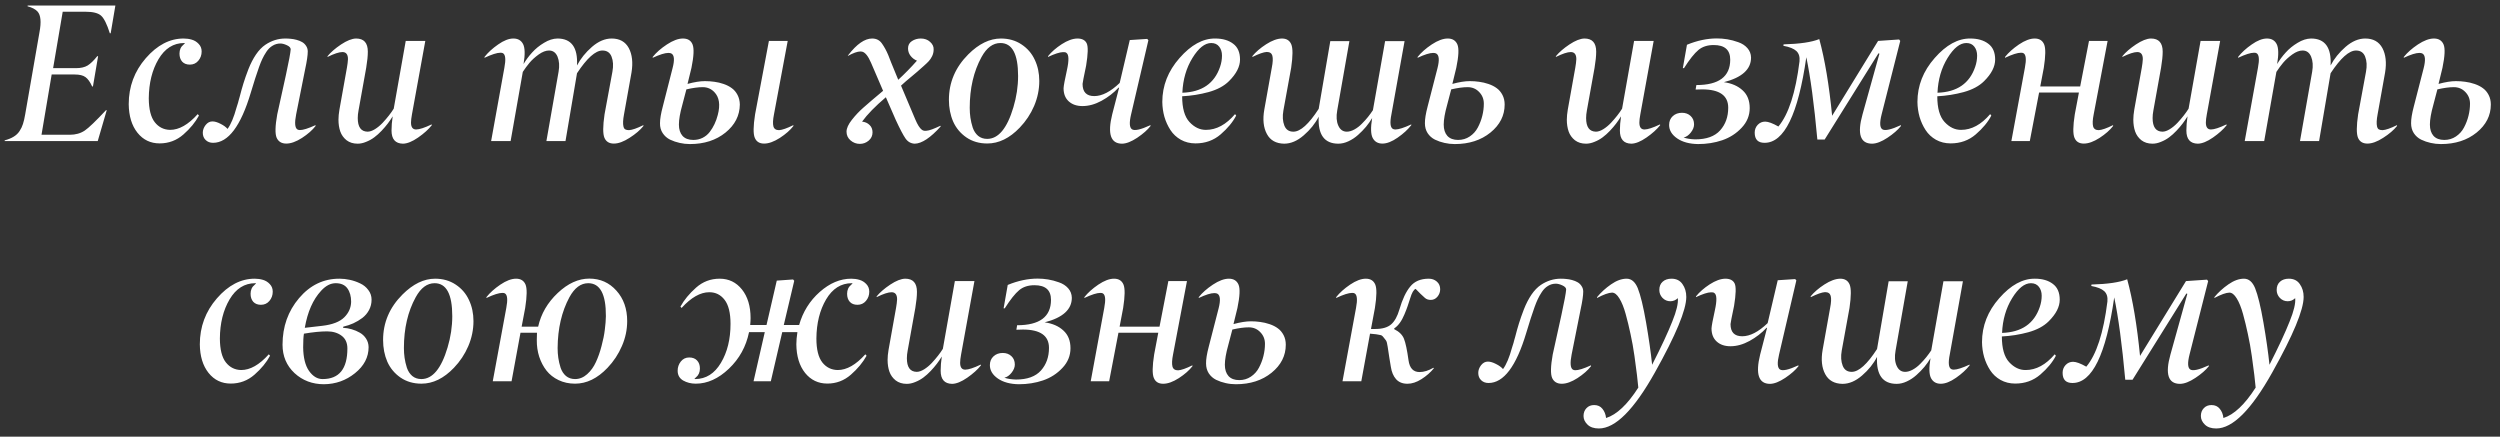 <?xml version="1.0" encoding="UTF-8"?> <svg xmlns="http://www.w3.org/2000/svg" width="229" height="40" viewBox="0 0 229 40" fill="none"><rect x="0" y="0" width="229" height="40" fill="#333333" stroke="none"/> <path d="M7.854 1.076H5.744L4.865 6.244H6.948C7.399 6.244 7.76 6.162 8.029 5.998C8.299 5.828 8.592 5.544 8.908 5.146H8.987L8.513 7.923H8.442C8.255 7.507 8.05 7.22 7.827 7.062C7.61 6.903 7.282 6.824 6.843 6.824H4.733L3.802 12.344H6.395C6.928 12.344 7.385 12.215 7.766 11.957C8.123 11.717 8.771 11.096 9.708 10.094H9.778L8.952 12.924H0.418L0.436 12.854C0.764 12.766 1.036 12.654 1.253 12.52C1.476 12.385 1.654 12.215 1.789 12.01C1.93 11.799 2.035 11.579 2.105 11.351C2.182 11.116 2.249 10.823 2.308 10.472L3.617 2.948C3.793 2.017 3.734 1.387 3.441 1.059C3.248 0.848 2.94 0.687 2.519 0.575L2.536 0.505H10.569L10.139 3.045H10.06C9.796 2.207 9.526 1.668 9.251 1.428C8.981 1.193 8.516 1.076 7.854 1.076ZM16.818 3.528C17.088 3.528 17.34 3.563 17.574 3.634C17.814 3.704 18.023 3.833 18.198 4.021C18.38 4.208 18.471 4.439 18.471 4.715C18.471 5.043 18.368 5.327 18.163 5.567C17.964 5.802 17.706 5.919 17.39 5.919C17.091 5.919 16.856 5.828 16.686 5.646C16.523 5.459 16.44 5.213 16.44 4.908C16.44 4.557 16.566 4.281 16.818 4.082C16.9 4.012 16.941 3.971 16.941 3.959C16.941 3.947 16.918 3.941 16.871 3.941C15.887 3.941 15.102 4.437 14.516 5.427C13.935 6.411 13.64 7.604 13.628 9.004C13.634 10.012 13.818 10.744 14.182 11.201C14.539 11.652 15.005 11.884 15.579 11.896C16.405 11.896 17.249 11.415 18.11 10.454L18.225 10.586C17.896 11.195 17.422 11.773 16.801 12.317C16.18 12.862 15.453 13.135 14.621 13.135C13.789 13.135 13.112 12.81 12.591 12.159C12.069 11.503 11.803 10.63 11.791 9.54C11.791 7.935 12.312 6.531 13.355 5.33C14.398 4.129 15.553 3.528 16.818 3.528ZM19.517 13.082C19.241 13.082 19.016 12.997 18.84 12.827C18.664 12.657 18.576 12.435 18.576 12.159C18.576 11.913 18.661 11.679 18.831 11.456C19.007 11.233 19.215 11.122 19.455 11.122C19.672 11.122 19.921 11.195 20.202 11.342C20.483 11.482 20.697 11.638 20.844 11.808C21.148 11.398 21.424 10.741 21.67 9.839C21.74 9.599 21.787 9.449 21.811 9.391C21.816 9.373 21.825 9.338 21.837 9.285C21.855 9.227 21.872 9.162 21.89 9.092C21.913 9.021 21.934 8.951 21.951 8.881C22.074 8.4 22.191 7.981 22.303 7.624C22.414 7.261 22.566 6.827 22.76 6.323C22.959 5.819 23.188 5.377 23.445 4.996C23.709 4.609 23.996 4.311 24.307 4.1C24.875 3.719 25.484 3.528 26.135 3.528C26.311 3.528 26.477 3.537 26.636 3.555C26.8 3.566 26.979 3.599 27.172 3.651C27.365 3.704 27.532 3.771 27.673 3.854C27.819 3.936 27.939 4.05 28.033 4.196C28.133 4.337 28.186 4.504 28.191 4.697C28.191 5.061 28.112 5.605 27.954 6.332L27.128 10.472C26.976 11.239 27.011 11.699 27.233 11.852C27.298 11.893 27.374 11.913 27.462 11.913C27.749 11.919 28.227 11.77 28.895 11.465L28.912 11.535C28.619 11.916 28.203 12.282 27.664 12.634C27.125 12.979 26.645 13.152 26.223 13.152C25.801 13.152 25.508 12.977 25.344 12.625C25.186 12.262 25.203 11.544 25.396 10.472L26.188 6.877C26.463 5.611 26.609 4.826 26.627 4.521C26.627 4.375 26.513 4.249 26.284 4.144C26.056 4.038 25.856 3.985 25.686 3.985C25.423 3.985 25.183 4.053 24.966 4.188C24.749 4.316 24.561 4.501 24.403 4.741C24.245 4.981 24.119 5.204 24.025 5.409C23.932 5.608 23.835 5.846 23.735 6.121C23.56 6.619 23.439 6.974 23.375 7.185C23.258 7.577 23.123 8.014 22.971 8.494C22.057 11.553 20.905 13.082 19.517 13.082ZM32.621 3.528C33.336 3.528 33.693 3.93 33.693 4.732C33.693 5.119 33.644 5.611 33.544 6.209L32.841 10.12C32.794 10.366 32.77 10.598 32.77 10.815C32.77 11.635 33.069 12.051 33.667 12.062C33.872 12.062 34.098 11.986 34.344 11.834C34.59 11.682 34.824 11.488 35.047 11.254C35.27 11.014 35.463 10.788 35.627 10.577C35.797 10.36 35.943 10.152 36.066 9.953L37.165 3.748H38.958L37.736 10.472C37.678 10.788 37.648 11.04 37.648 11.227C37.648 11.649 37.804 11.86 38.114 11.86C38.413 11.86 38.888 11.705 39.538 11.395L39.556 11.465C39.257 11.846 38.838 12.224 38.299 12.599C37.766 12.968 37.303 13.155 36.91 13.161C36.213 13.149 35.864 12.748 35.864 11.957C35.864 11.553 35.899 11.119 35.97 10.656C35.835 10.879 35.685 11.099 35.522 11.315C35.357 11.532 35.167 11.755 34.95 11.983C34.733 12.212 34.511 12.411 34.282 12.581C34.054 12.751 33.805 12.889 33.535 12.994C33.272 13.105 33.014 13.161 32.762 13.161C32.357 13.161 32.018 13.056 31.742 12.845C31.473 12.628 31.282 12.361 31.171 12.045C31.06 11.723 31.004 11.362 31.004 10.964C31.004 10.694 31.033 10.387 31.092 10.041L31.777 6.209C31.83 5.916 31.862 5.652 31.874 5.418C31.874 4.984 31.704 4.768 31.364 4.768C31.065 4.768 30.611 4.917 30.002 5.216V5.146C30.295 4.788 30.708 4.431 31.241 4.073C31.78 3.716 32.24 3.534 32.621 3.528ZM45.629 4.073C46.145 3.71 46.61 3.528 47.026 3.528C47.442 3.528 47.738 3.698 47.914 4.038C48.09 4.384 48.105 4.993 47.958 5.866C48.175 5.497 48.435 5.146 48.74 4.812C49.045 4.472 49.408 4.176 49.83 3.924C50.252 3.666 50.662 3.534 51.06 3.528C52.344 3.528 52.941 4.352 52.853 5.998C53.182 5.371 53.639 4.803 54.225 4.293C54.816 3.783 55.417 3.528 56.026 3.528C56.759 3.528 57.283 3.821 57.6 4.407C57.91 4.993 57.992 5.737 57.846 6.64L57.16 10.472C57.066 10.964 57.049 11.333 57.107 11.579C57.137 11.714 57.192 11.805 57.274 11.852C57.356 11.898 57.471 11.922 57.617 11.922C57.91 11.904 58.347 11.752 58.927 11.465L58.944 11.535C58.645 11.91 58.221 12.273 57.67 12.625C57.125 12.977 56.645 13.152 56.228 13.152C55.807 13.152 55.52 12.977 55.367 12.625C55.215 12.268 55.218 11.55 55.376 10.472L56.097 6.569C56.196 6.03 56.17 5.57 56.018 5.189C55.871 4.814 55.593 4.627 55.183 4.627C54.544 4.627 53.768 5.321 52.853 6.71L51.799 12.924H50.05L51.166 6.569C51.26 6.036 51.227 5.576 51.069 5.189C50.911 4.814 50.65 4.627 50.287 4.627C50 4.627 49.687 4.747 49.347 4.987C49.013 5.228 48.731 5.482 48.503 5.752C48.28 6.021 48.075 6.3 47.888 6.587L46.772 12.924H44.987L46.2 6.209C46.347 5.447 46.303 5.002 46.068 4.873C46.022 4.844 45.945 4.829 45.84 4.829C45.529 4.829 45.043 4.984 44.381 5.295V5.216C44.697 4.812 45.113 4.431 45.629 4.073ZM72.664 11.465L72.682 11.535C72.389 11.916 71.973 12.282 71.434 12.634C70.894 12.979 70.414 13.152 69.992 13.152C69.57 13.152 69.286 12.977 69.14 12.625C68.987 12.273 68.996 11.556 69.166 10.472L70.432 3.748H72.154L70.897 10.472C70.798 10.964 70.78 11.333 70.845 11.579C70.909 11.808 71.082 11.922 71.363 11.922C71.65 11.904 72.084 11.752 72.664 11.465ZM62.557 3.528C62.996 3.528 63.289 3.707 63.435 4.064C63.588 4.434 63.556 5.148 63.339 6.209L62.978 7.686C63.605 7.516 64.136 7.431 64.569 7.431C64.868 7.431 65.158 7.451 65.439 7.492C65.721 7.527 66.005 7.595 66.292 7.694C66.579 7.794 66.828 7.923 67.039 8.081C67.25 8.233 67.423 8.438 67.558 8.696C67.692 8.954 67.763 9.247 67.769 9.575C67.757 10.589 67.32 11.444 66.459 12.142C65.592 12.845 64.505 13.196 63.198 13.196C62.876 13.196 62.562 13.161 62.258 13.091C61.959 13.026 61.666 12.927 61.379 12.792C61.098 12.651 60.872 12.452 60.702 12.194C60.532 11.937 60.45 11.635 60.456 11.289C60.456 10.902 60.541 10.393 60.711 9.76L61.607 6.244C61.801 5.506 61.769 5.061 61.511 4.908C61.446 4.867 61.35 4.847 61.221 4.847C60.91 4.847 60.433 4.996 59.788 5.295V5.216C60.11 4.812 60.544 4.431 61.089 4.073C61.64 3.71 62.129 3.528 62.557 3.528ZM62.873 8.187L62.495 9.628C62.29 10.36 62.188 10.955 62.188 11.412C62.188 11.852 62.299 12.197 62.522 12.449C62.75 12.695 63.078 12.818 63.506 12.818C63.816 12.818 64.101 12.754 64.358 12.625C64.616 12.496 64.833 12.317 65.009 12.089C65.185 11.86 65.331 11.62 65.448 11.368C65.571 11.11 65.671 10.832 65.747 10.533C65.993 9.602 65.888 8.901 65.431 8.433C65.144 8.134 64.789 7.984 64.367 7.984C63.957 7.984 63.459 8.052 62.873 8.187ZM79.924 12.124C79.924 12.429 79.807 12.681 79.572 12.88C79.338 13.079 79.068 13.179 78.764 13.179C78.441 13.179 78.157 13.073 77.911 12.862C77.665 12.651 77.542 12.385 77.542 12.062C77.542 11.752 77.706 11.389 78.034 10.973C78.362 10.557 78.711 10.188 79.08 9.865C79.467 9.52 80.07 9.004 80.891 8.318L79.792 5.761C79.528 5.146 79.256 4.803 78.975 4.732C78.904 4.721 78.852 4.715 78.816 4.715C78.541 4.715 78.154 4.853 77.656 5.128L77.691 5.058C78.477 4.038 79.209 3.528 79.889 3.528C80.275 3.528 80.574 3.681 80.785 3.985C81.002 4.29 81.195 4.645 81.365 5.049C81.535 5.465 81.623 5.69 81.629 5.726L82.279 7.308C82.865 6.769 83.436 6.186 83.993 5.559C83.753 5.459 83.557 5.31 83.404 5.11C83.252 4.911 83.176 4.686 83.176 4.434C83.176 4.141 83.293 3.918 83.527 3.766C83.768 3.607 84.04 3.528 84.345 3.528C84.69 3.528 84.975 3.631 85.197 3.836C85.426 4.041 85.534 4.272 85.522 4.53C85.522 4.747 85.476 4.952 85.382 5.146C85.288 5.333 85.189 5.482 85.083 5.594C84.983 5.705 84.831 5.852 84.626 6.033C84.198 6.42 83.826 6.742 83.51 7C83.135 7.305 82.81 7.586 82.534 7.844L83.844 10.946C84.049 11.427 84.245 11.737 84.433 11.878C84.532 11.96 84.661 11.995 84.819 11.983C84.989 11.972 85.18 11.925 85.391 11.843C85.607 11.761 85.859 11.652 86.147 11.518L86.164 11.588C85.227 12.625 84.436 13.149 83.791 13.161C83.439 13.149 83.155 12.988 82.939 12.678C82.722 12.361 82.423 11.79 82.042 10.964L81.145 8.907C80.167 9.739 79.44 10.483 78.966 11.14C79.247 11.169 79.476 11.271 79.651 11.447C79.833 11.617 79.924 11.843 79.924 12.124ZM90.427 12.722C91.452 12.722 92.252 11.758 92.826 9.83C93.113 8.875 93.257 7.917 93.257 6.956C93.257 4.946 92.718 3.941 91.64 3.941C90.954 3.941 90.377 4.369 89.908 5.225C89.188 6.537 88.827 8.09 88.827 9.883C88.827 10.193 88.848 10.492 88.889 10.779C88.93 11.066 89 11.368 89.1 11.685C89.205 11.995 89.369 12.247 89.592 12.44C89.82 12.628 90.099 12.722 90.427 12.722ZM93.406 11.693C92.481 12.66 91.49 13.144 90.436 13.144C89.697 13.144 89.056 12.956 88.511 12.581C87.972 12.206 87.57 11.723 87.307 11.131C87.049 10.533 86.92 9.871 86.92 9.145C86.92 7.551 87.512 6.162 88.695 4.979C89.662 4.012 90.658 3.528 91.684 3.528C92.398 3.528 93.025 3.707 93.564 4.064C94.109 4.422 94.517 4.894 94.786 5.479C95.061 6.06 95.199 6.704 95.199 7.413C95.199 8.198 95.041 8.963 94.725 9.707C94.408 10.445 93.969 11.107 93.406 11.693ZM99.154 9.716C98.633 9.716 98.214 9.572 97.897 9.285C97.581 8.998 97.423 8.597 97.423 8.081C97.435 7.847 97.537 7.293 97.731 6.42C97.93 5.518 97.912 4.99 97.678 4.838C97.613 4.785 97.508 4.765 97.361 4.776C97.068 4.782 96.614 4.929 95.999 5.216V5.146C96.315 4.753 96.734 4.387 97.256 4.047C97.783 3.707 98.261 3.534 98.689 3.528C99.116 3.528 99.4 3.675 99.541 3.968C99.682 4.261 99.664 4.943 99.488 6.016C99.272 7.047 99.163 7.604 99.163 7.686C99.163 8.43 99.52 8.802 100.235 8.802C100.95 8.802 101.727 8.4 102.564 7.598L103.487 3.669L105.087 3.563L105.192 3.687L103.61 10.472C103.429 11.227 103.455 11.685 103.689 11.843C103.93 12.001 104.492 11.875 105.377 11.465L105.395 11.535C105.119 11.893 104.712 12.253 104.173 12.616C103.634 12.974 103.171 13.155 102.784 13.161C101.735 13.161 101.434 12.265 101.879 10.472L102.512 8.028H102.459C102.02 8.503 101.501 8.904 100.903 9.232C100.312 9.555 99.728 9.716 99.154 9.716ZM110.949 3.941C110.363 3.941 109.789 4.398 109.227 5.312C108.664 6.227 108.356 7.287 108.304 8.494C110.091 8.436 111.242 7.645 111.758 6.121C111.875 5.781 111.934 5.438 111.934 5.093C111.934 4.765 111.849 4.492 111.679 4.275C111.509 4.053 111.266 3.941 110.949 3.941ZM111.31 3.528C111.989 3.528 112.537 3.687 112.953 4.003C113.375 4.313 113.586 4.797 113.586 5.453C113.586 6.104 113.249 6.763 112.575 7.431C112.13 7.876 111.509 8.21 110.712 8.433C109.915 8.649 109.106 8.778 108.286 8.819C108.286 9.909 108.509 10.694 108.954 11.175C109.405 11.661 109.909 11.901 110.466 11.896C111.421 11.896 112.309 11.415 113.129 10.454L113.234 10.586C112.93 11.178 112.455 11.752 111.811 12.309C111.172 12.859 110.404 13.135 109.508 13.135C109.01 13.135 108.562 13.023 108.163 12.801C107.771 12.578 107.454 12.282 107.214 11.913C106.974 11.544 106.789 11.14 106.66 10.7C106.537 10.261 106.473 9.807 106.467 9.338C106.467 7.85 106.994 6.508 108.049 5.312C109.104 4.111 110.19 3.517 111.31 3.528ZM122.595 13.161C121.312 13.161 120.711 12.338 120.793 10.691C120.471 11.318 120.014 11.887 119.422 12.396C118.836 12.906 118.238 13.161 117.629 13.161C116.885 13.149 116.357 12.854 116.047 12.273C115.73 11.688 115.651 10.943 115.81 10.041L116.495 6.209C116.595 5.717 116.612 5.348 116.548 5.102C116.483 4.873 116.311 4.759 116.029 4.759C115.742 4.776 115.309 4.929 114.729 5.216L114.711 5.146C115.021 4.765 115.443 4.401 115.977 4.056C116.516 3.71 116.999 3.534 117.427 3.528C117.843 3.528 118.127 3.704 118.279 4.056C118.432 4.413 118.429 5.131 118.271 6.209L117.559 10.12C117.465 10.653 117.494 11.113 117.646 11.5C117.793 11.875 118.068 12.062 118.473 12.062C119.117 12.062 119.891 11.365 120.793 9.971L121.856 3.766H123.605L122.489 10.12C122.39 10.671 122.422 11.131 122.586 11.5C122.75 11.875 123.011 12.062 123.368 12.062C123.585 12.062 123.816 11.995 124.062 11.86C124.309 11.726 124.537 11.55 124.748 11.333C124.965 11.116 125.152 10.908 125.311 10.709C125.475 10.504 125.624 10.299 125.759 10.094L126.875 3.766H128.659L127.455 10.472C127.303 11.227 127.347 11.673 127.587 11.808C127.651 11.843 127.73 11.86 127.824 11.86C128.117 11.86 128.601 11.705 129.274 11.395V11.465C128.964 11.863 128.548 12.244 128.026 12.607C127.505 12.971 127.039 13.152 126.629 13.152C126.219 13.152 125.923 12.982 125.741 12.643C125.56 12.303 125.542 11.693 125.688 10.815C125.53 11.084 125.343 11.351 125.126 11.614C124.909 11.872 124.666 12.121 124.396 12.361C124.127 12.602 123.834 12.795 123.518 12.941C123.201 13.088 122.894 13.161 122.595 13.161ZM131.146 4.073C131.697 3.71 132.187 3.528 132.614 3.528C133.042 3.528 133.335 3.707 133.493 4.064C133.651 4.422 133.619 5.137 133.396 6.209L133.036 7.686C133.663 7.516 134.193 7.431 134.627 7.431C134.926 7.431 135.213 7.451 135.488 7.492C135.77 7.527 136.057 7.595 136.35 7.694C136.643 7.794 136.895 7.923 137.105 8.081C137.316 8.233 137.489 8.438 137.624 8.696C137.759 8.954 137.826 9.247 137.826 9.575C137.826 10.583 137.393 11.438 136.525 12.142C135.658 12.845 134.568 13.196 133.256 13.196C132.934 13.196 132.62 13.161 132.315 13.091C132.017 13.026 131.727 12.927 131.445 12.792C131.164 12.651 130.938 12.452 130.769 12.194C130.604 11.937 130.522 11.635 130.522 11.289C130.517 10.914 130.599 10.404 130.769 9.76L131.674 6.244C131.861 5.506 131.826 5.061 131.568 4.908C131.504 4.867 131.407 4.847 131.278 4.847C130.962 4.847 130.487 4.996 129.854 5.295V5.216C130.171 4.817 130.602 4.437 131.146 4.073ZM132.931 8.187L132.553 9.628C132.348 10.36 132.245 10.955 132.245 11.412C132.245 11.852 132.356 12.197 132.579 12.449C132.808 12.695 133.136 12.818 133.563 12.818C133.956 12.818 134.311 12.713 134.627 12.502C134.943 12.291 135.189 12.019 135.365 11.685C135.547 11.345 135.685 10.987 135.778 10.612C135.872 10.237 135.919 9.865 135.919 9.496C135.919 9.074 135.775 8.717 135.488 8.424C135.207 8.131 134.855 7.984 134.434 7.984C134.018 7.984 133.517 8.052 132.931 8.187ZM145.139 3.528C145.854 3.528 146.211 3.93 146.211 4.732C146.211 5.119 146.161 5.611 146.062 6.209L145.358 10.12C145.312 10.366 145.288 10.598 145.288 10.815C145.288 11.635 145.587 12.051 146.185 12.062C146.39 12.062 146.615 11.986 146.861 11.834C147.107 11.682 147.342 11.488 147.564 11.254C147.787 11.014 147.98 10.788 148.145 10.577C148.314 10.36 148.461 10.152 148.584 9.953L149.683 3.748H151.476L150.254 10.472C150.195 10.788 150.166 11.04 150.166 11.227C150.166 11.649 150.321 11.86 150.632 11.86C150.931 11.86 151.405 11.705 152.056 11.395L152.073 11.465C151.774 11.846 151.355 12.224 150.816 12.599C150.283 12.968 149.82 13.155 149.428 13.161C148.73 13.149 148.382 12.748 148.382 11.957C148.382 11.553 148.417 11.119 148.487 10.656C148.353 10.879 148.203 11.099 148.039 11.315C147.875 11.532 147.685 11.755 147.468 11.983C147.251 12.212 147.028 12.411 146.8 12.581C146.571 12.751 146.322 12.889 146.053 12.994C145.789 13.105 145.531 13.161 145.279 13.161C144.875 13.161 144.535 13.056 144.26 12.845C143.99 12.628 143.8 12.361 143.688 12.045C143.577 11.723 143.521 11.362 143.521 10.964C143.521 10.694 143.551 10.387 143.609 10.041L144.295 6.209C144.348 5.916 144.38 5.652 144.392 5.418C144.392 4.984 144.222 4.768 143.882 4.768C143.583 4.768 143.129 4.917 142.52 5.216V5.146C142.812 4.788 143.226 4.431 143.759 4.073C144.298 3.716 144.758 3.534 145.139 3.528ZM155.545 13.196C154.754 13.185 154.115 13.012 153.629 12.678C153.137 12.338 152.891 11.928 152.891 11.447C152.891 11.113 153.002 10.844 153.225 10.639C153.447 10.434 153.729 10.331 154.068 10.331C154.391 10.331 154.654 10.428 154.859 10.621C155.07 10.815 155.176 11.072 155.176 11.395C155.176 11.641 155.076 11.89 154.877 12.142C154.678 12.394 154.458 12.546 154.218 12.599C154.511 12.698 154.865 12.754 155.281 12.766C156.312 12.766 157.074 12.49 157.566 11.94C158.059 11.389 158.305 10.697 158.305 9.865C158.305 8.752 157.514 8.192 155.932 8.187C155.721 8.187 155.516 8.192 155.316 8.204L155.387 7.791C157.449 7.791 158.483 7.018 158.489 5.471C158.489 4.568 157.979 4.12 156.96 4.126C156.403 4.126 155.943 4.275 155.58 4.574C155.205 4.885 154.763 5.441 154.253 6.244H154.147L154.525 4.1C155.463 3.713 156.377 3.52 157.268 3.52C157.584 3.52 157.903 3.546 158.226 3.599C158.548 3.651 158.879 3.739 159.219 3.862C159.564 3.979 159.846 4.161 160.062 4.407C160.279 4.653 160.391 4.943 160.396 5.277C160.396 6.35 159.567 7.1 157.909 7.527C158.624 7.627 159.195 7.876 159.623 8.274C160.057 8.667 160.273 9.209 160.273 9.9C160.273 10.58 160.027 11.181 159.535 11.702C159.049 12.224 158.457 12.604 157.76 12.845C157.074 13.079 156.336 13.196 155.545 13.196ZM160.73 12.15C160.73 11.875 160.821 11.638 161.003 11.438C161.19 11.239 161.419 11.14 161.688 11.14C161.97 11.14 162.374 11.289 162.901 11.588C163.833 10.48 164.478 8.491 164.835 5.62C164.876 5.204 164.779 4.888 164.545 4.671C164.311 4.454 163.915 4.296 163.358 4.196L163.376 4.064C164.864 4.023 165.954 3.862 166.646 3.581C167.155 5.45 167.548 7.791 167.823 10.604L172.033 3.748L173.958 3.616L174.063 3.748L172.358 10.472C172.165 11.227 172.186 11.685 172.42 11.843C172.66 12.001 173.226 11.875 174.116 11.465L174.134 11.535C173.847 11.898 173.434 12.259 172.895 12.616C172.355 12.974 171.887 13.155 171.488 13.161C170.398 13.161 170.105 12.265 170.609 10.472L172.156 4.917L172.068 4.882L167.138 12.783H166.47C166.177 9.566 165.84 7.053 165.459 5.242C165.084 7.861 164.577 9.824 163.938 11.131C163.3 12.438 162.529 13.088 161.627 13.082C161.029 13.082 160.73 12.771 160.73 12.15ZM180.119 3.941C179.533 3.941 178.959 4.398 178.396 5.312C177.834 6.227 177.526 7.287 177.474 8.494C179.261 8.436 180.412 7.645 180.928 6.121C181.045 5.781 181.104 5.438 181.104 5.093C181.104 4.765 181.019 4.492 180.849 4.275C180.679 4.053 180.436 3.941 180.119 3.941ZM180.479 3.528C181.159 3.528 181.707 3.687 182.123 4.003C182.545 4.313 182.756 4.797 182.756 5.453C182.756 6.104 182.419 6.763 181.745 7.431C181.3 7.876 180.679 8.21 179.882 8.433C179.085 8.649 178.276 8.778 177.456 8.819C177.456 9.909 177.679 10.694 178.124 11.175C178.575 11.661 179.079 11.901 179.636 11.896C180.591 11.896 181.479 11.415 182.299 10.454L182.404 10.586C182.1 11.178 181.625 11.752 180.98 12.309C180.342 12.859 179.574 13.135 178.678 13.135C178.18 13.135 177.731 13.023 177.333 12.801C176.94 12.578 176.624 12.282 176.384 11.913C176.144 11.544 175.959 11.14 175.83 10.7C175.707 10.261 175.643 9.807 175.637 9.338C175.637 7.85 176.164 6.508 177.219 5.312C178.273 4.111 179.36 3.517 180.479 3.528ZM184.936 4.073C185.475 3.71 185.955 3.528 186.377 3.528C186.799 3.528 187.086 3.704 187.238 4.056C187.391 4.407 187.382 5.125 187.212 6.209L186.887 7.923H190.543L191.352 3.748H193.057L191.782 10.472C191.683 10.964 191.665 11.333 191.729 11.579C191.794 11.808 191.967 11.922 192.248 11.922C192.535 11.904 192.969 11.752 193.549 11.465L193.566 11.535C193.273 11.916 192.857 12.282 192.318 12.634C191.779 12.979 191.299 13.152 190.877 13.152C190.455 13.152 190.171 12.977 190.024 12.625C189.872 12.273 189.881 11.556 190.051 10.472L190.429 8.477H186.781L185.929 12.924H184.241L185.48 6.209C185.627 5.447 185.583 5.002 185.349 4.873C185.308 4.844 185.231 4.829 185.12 4.829C184.81 4.829 184.323 4.984 183.661 5.295V5.216C183.978 4.817 184.402 4.437 184.936 4.073ZM197.029 3.528C197.744 3.528 198.102 3.93 198.102 4.732C198.102 5.119 198.052 5.611 197.952 6.209L197.249 10.12C197.202 10.366 197.179 10.598 197.179 10.815C197.179 11.635 197.478 12.051 198.075 12.062C198.28 12.062 198.506 11.986 198.752 11.834C198.998 11.682 199.232 11.488 199.455 11.254C199.678 11.014 199.871 10.788 200.035 10.577C200.205 10.36 200.352 10.152 200.475 9.953L201.573 3.748H203.366L202.145 10.472C202.086 10.788 202.057 11.04 202.057 11.227C202.057 11.649 202.212 11.86 202.522 11.86C202.821 11.86 203.296 11.705 203.946 11.395L203.964 11.465C203.665 11.846 203.246 12.224 202.707 12.599C202.174 12.968 201.711 13.155 201.318 13.161C200.621 13.149 200.272 12.748 200.272 11.957C200.272 11.553 200.308 11.119 200.378 10.656C200.243 10.879 200.094 11.099 199.93 11.315C199.766 11.532 199.575 11.755 199.358 11.983C199.142 12.212 198.919 12.411 198.69 12.581C198.462 12.751 198.213 12.889 197.943 12.994C197.68 13.105 197.422 13.161 197.17 13.161C196.766 13.161 196.426 13.056 196.15 12.845C195.881 12.628 195.69 12.361 195.579 12.045C195.468 11.723 195.412 11.362 195.412 10.964C195.412 10.694 195.441 10.387 195.5 10.041L196.186 6.209C196.238 5.916 196.271 5.652 196.282 5.418C196.282 4.984 196.112 4.768 195.772 4.768C195.474 4.768 195.02 4.917 194.41 5.216V5.146C194.703 4.788 195.116 4.431 195.649 4.073C196.188 3.716 196.648 3.534 197.029 3.528ZM206.258 4.073C206.773 3.71 207.239 3.528 207.655 3.528C208.071 3.528 208.367 3.698 208.543 4.038C208.719 4.384 208.733 4.993 208.587 5.866C208.804 5.497 209.064 5.146 209.369 4.812C209.674 4.472 210.037 4.176 210.459 3.924C210.881 3.666 211.291 3.534 211.689 3.528C212.973 3.528 213.57 4.352 213.482 5.998C213.811 5.371 214.268 4.803 214.854 4.293C215.445 3.783 216.046 3.528 216.655 3.528C217.388 3.528 217.912 3.821 218.229 4.407C218.539 4.993 218.621 5.737 218.475 6.64L217.789 10.472C217.695 10.964 217.678 11.333 217.736 11.579C217.766 11.714 217.821 11.805 217.903 11.852C217.985 11.898 218.1 11.922 218.246 11.922C218.539 11.904 218.976 11.752 219.556 11.465L219.573 11.535C219.274 11.91 218.85 12.273 218.299 12.625C217.754 12.977 217.273 13.152 216.857 13.152C216.436 13.152 216.148 12.977 215.996 12.625C215.844 12.268 215.847 11.55 216.005 10.472L216.726 6.569C216.825 6.03 216.799 5.57 216.646 5.189C216.5 4.814 216.222 4.627 215.812 4.627C215.173 4.627 214.396 5.321 213.482 6.71L212.428 12.924H210.679L211.795 6.569C211.889 6.036 211.856 5.576 211.698 5.189C211.54 4.814 211.279 4.627 210.916 4.627C210.629 4.627 210.315 4.747 209.976 4.987C209.642 5.228 209.36 5.482 209.132 5.752C208.909 6.021 208.704 6.3 208.517 6.587L207.4 12.924H205.616L206.829 6.209C206.976 5.447 206.932 5.002 206.697 4.873C206.65 4.844 206.574 4.829 206.469 4.829C206.158 4.829 205.672 4.984 205.01 5.295V5.216C205.326 4.812 205.742 4.431 206.258 4.073ZM221.48 4.073C222.031 3.71 222.521 3.528 222.948 3.528C223.376 3.528 223.669 3.707 223.827 4.064C223.985 4.422 223.953 5.137 223.73 6.209L223.37 7.686C223.997 7.516 224.527 7.431 224.961 7.431C225.26 7.431 225.547 7.451 225.822 7.492C226.104 7.527 226.391 7.595 226.684 7.694C226.977 7.794 227.229 7.923 227.439 8.081C227.65 8.233 227.823 8.438 227.958 8.696C228.093 8.954 228.16 9.247 228.16 9.575C228.16 10.583 227.727 11.438 226.859 12.142C225.992 12.845 224.902 13.196 223.59 13.196C223.268 13.196 222.954 13.161 222.649 13.091C222.351 13.026 222.061 12.927 221.779 12.792C221.498 12.651 221.272 12.452 221.103 12.194C220.938 11.937 220.856 11.635 220.856 11.289C220.851 10.914 220.933 10.404 221.103 9.76L222.008 6.244C222.195 5.506 222.16 5.061 221.902 4.908C221.838 4.867 221.741 4.847 221.612 4.847C221.296 4.847 220.821 4.996 220.188 5.295V5.216C220.505 4.817 220.936 4.437 221.48 4.073ZM223.265 8.187L222.887 9.628C222.682 10.36 222.579 10.955 222.579 11.412C222.579 11.852 222.69 12.197 222.913 12.449C223.142 12.695 223.47 12.818 223.897 12.818C224.29 12.818 224.645 12.713 224.961 12.502C225.277 12.291 225.523 12.019 225.699 11.685C225.881 11.345 226.019 10.987 226.112 10.612C226.206 10.237 226.253 9.865 226.253 9.496C226.253 9.074 226.109 8.717 225.822 8.424C225.541 8.131 225.189 7.984 224.768 7.984C224.352 7.984 223.851 8.052 223.265 8.187ZM23.331 25.528C23.601 25.528 23.852 25.564 24.087 25.634C24.327 25.704 24.535 25.833 24.711 26.02C24.893 26.208 24.983 26.439 24.983 26.715C24.983 27.043 24.881 27.327 24.676 27.567C24.477 27.802 24.219 27.919 23.902 27.919C23.604 27.919 23.369 27.828 23.199 27.646C23.035 27.459 22.953 27.213 22.953 26.908C22.953 26.557 23.079 26.281 23.331 26.082C23.413 26.012 23.454 25.971 23.454 25.959C23.454 25.947 23.431 25.941 23.384 25.941C22.399 25.941 21.614 26.436 21.028 27.427C20.448 28.411 20.152 29.604 20.141 31.004C20.146 32.012 20.331 32.744 20.694 33.201C21.052 33.652 21.518 33.884 22.092 33.895C22.918 33.895 23.762 33.415 24.623 32.454L24.737 32.586C24.409 33.195 23.935 33.773 23.314 34.317C22.692 34.862 21.966 35.135 21.134 35.135C20.302 35.135 19.625 34.81 19.104 34.159C18.582 33.503 18.315 32.63 18.304 31.54C18.304 29.935 18.825 28.531 19.868 27.33C20.911 26.129 22.065 25.528 23.331 25.528ZM27.77 31.812C27.781 32.756 27.96 33.477 28.306 33.975C28.663 34.478 29.079 34.727 29.554 34.722C31.065 34.722 31.821 33.787 31.821 31.918C31.821 31.402 31.643 31.013 31.285 30.749C30.934 30.485 30.491 30.354 29.958 30.354C29.372 30.354 28.666 30.424 27.84 30.564C27.793 30.834 27.77 31.25 27.77 31.812ZM32.164 27.646C32.164 27.143 32.05 26.732 31.821 26.416C31.593 26.1 31.235 25.941 30.749 25.941C30.28 25.941 29.835 26.173 29.413 26.636C28.669 27.439 28.171 28.569 27.919 30.028L29.519 29.844C30.45 29.738 31.124 29.477 31.54 29.061C31.944 28.657 32.152 28.186 32.164 27.646ZM33.764 31.795C33.764 32.721 33.348 33.518 32.516 34.185C31.695 34.848 30.749 35.185 29.677 35.196C28.616 35.196 27.717 34.856 26.979 34.177C26.246 33.491 25.88 32.624 25.88 31.575C25.88 29.923 26.384 28.502 27.392 27.312C28.405 26.117 29.642 25.523 31.101 25.528C31.411 25.528 31.727 25.564 32.05 25.634C32.372 25.704 32.685 25.812 32.99 25.959C33.295 26.1 33.544 26.302 33.737 26.565C33.937 26.823 34.036 27.119 34.036 27.453C34.036 27.793 33.96 28.106 33.808 28.394C33.655 28.681 33.45 28.924 33.192 29.123C32.935 29.316 32.659 29.48 32.366 29.615C32.079 29.744 31.771 29.847 31.443 29.923L31.426 30.028C31.695 30.04 31.959 30.084 32.217 30.16C32.48 30.236 32.73 30.342 32.964 30.477C33.198 30.611 33.389 30.793 33.535 31.021C33.682 31.25 33.758 31.508 33.764 31.795ZM38.598 34.722C39.623 34.722 40.423 33.758 40.997 31.83C41.284 30.875 41.428 29.917 41.428 28.956C41.428 26.946 40.889 25.941 39.81 25.941C39.125 25.941 38.548 26.369 38.079 27.225C37.358 28.537 36.998 30.09 36.998 31.883C36.998 32.193 37.019 32.492 37.06 32.779C37.101 33.066 37.171 33.368 37.27 33.685C37.376 33.995 37.54 34.247 37.763 34.44C37.991 34.628 38.27 34.722 38.598 34.722ZM41.577 33.693C40.651 34.66 39.661 35.144 38.606 35.144C37.868 35.144 37.227 34.956 36.682 34.581C36.143 34.206 35.741 33.723 35.477 33.131C35.22 32.533 35.091 31.871 35.091 31.145C35.091 29.551 35.683 28.162 36.866 26.979C37.833 26.012 38.829 25.528 39.855 25.528C40.569 25.528 41.196 25.707 41.735 26.064C42.28 26.422 42.688 26.894 42.957 27.48C43.232 28.06 43.37 28.704 43.37 29.413C43.37 30.198 43.212 30.963 42.895 31.707C42.579 32.445 42.14 33.107 41.577 33.693ZM52.678 34.722C53.082 34.722 53.451 34.572 53.785 34.273C54.119 33.975 54.386 33.605 54.585 33.166C54.79 32.727 54.963 32.234 55.103 31.689C55.25 31.145 55.35 30.646 55.402 30.195C55.461 29.738 55.493 29.328 55.499 28.965C55.511 26.949 54.972 25.941 53.882 25.941C53.202 25.941 52.628 26.369 52.159 27.225C51.45 28.543 51.09 30.096 51.078 31.883C51.078 32.193 51.099 32.492 51.14 32.779C51.181 33.066 51.251 33.368 51.351 33.685C51.456 33.995 51.62 34.247 51.843 34.44C52.071 34.628 52.35 34.722 52.678 34.722ZM45.831 26.073C46.37 25.71 46.851 25.528 47.273 25.528C47.694 25.528 47.981 25.704 48.134 26.056C48.286 26.407 48.277 27.125 48.107 28.209L47.782 29.923H49.294C49.558 28.745 50.155 27.717 51.087 26.838C52.019 25.959 52.982 25.52 53.978 25.52C54.98 25.52 55.81 25.889 56.466 26.627C57.122 27.354 57.45 28.282 57.45 29.413C57.45 30.198 57.289 30.96 56.967 31.698C56.65 32.437 56.211 33.102 55.648 33.693C54.728 34.66 53.738 35.144 52.678 35.144C52.121 35.144 51.617 35.035 51.166 34.818C50.715 34.602 50.346 34.312 50.059 33.948C49.772 33.579 49.549 33.154 49.391 32.674C49.238 32.193 49.165 31.684 49.171 31.145C49.171 30.91 49.177 30.688 49.188 30.477H47.677L46.859 34.924H45.137L46.376 28.209C46.523 27.447 46.478 27.002 46.244 26.873C46.203 26.844 46.127 26.829 46.016 26.829C45.705 26.829 45.219 26.984 44.557 27.295V27.216C44.873 26.817 45.298 26.436 45.831 26.073ZM63.734 35.144C63.301 35.144 62.914 35.047 62.574 34.853C62.24 34.654 62.073 34.355 62.073 33.957C62.073 33.641 62.17 33.359 62.363 33.113C62.562 32.867 62.817 32.744 63.128 32.744C63.438 32.744 63.679 32.835 63.849 33.017C64.024 33.198 64.112 33.444 64.112 33.755C64.112 34.106 63.986 34.382 63.734 34.581C63.652 34.651 63.611 34.692 63.611 34.704C63.611 34.716 63.635 34.722 63.682 34.722C64.666 34.716 65.451 34.221 66.037 33.236C66.623 32.258 66.916 31.068 66.916 29.668C66.916 28.666 66.734 27.931 66.371 27.462C66.014 26.999 65.548 26.768 64.974 26.768C64.153 26.768 63.307 27.248 62.434 28.209L62.328 28.086C62.662 27.477 63.14 26.896 63.761 26.346C64.376 25.801 65.097 25.528 65.923 25.528C66.755 25.528 67.435 25.856 67.962 26.513C68.489 27.175 68.753 28.048 68.753 29.132C68.753 29.308 68.741 29.521 68.718 29.773H70.212L71.152 25.704L72.647 25.599L72.752 25.722L71.794 29.773H73.2C73.54 28.566 74.17 27.556 75.09 26.741C76.004 25.933 76.965 25.528 77.973 25.528C78.242 25.528 78.494 25.564 78.728 25.634C78.969 25.704 79.177 25.833 79.353 26.02C79.534 26.208 79.625 26.439 79.625 26.715C79.625 27.043 79.522 27.327 79.317 27.567C79.118 27.802 78.86 27.919 78.544 27.919C78.239 27.919 78.005 27.828 77.841 27.646C77.677 27.465 77.595 27.219 77.595 26.908C77.595 26.557 77.721 26.281 77.973 26.082C78.055 26.012 78.096 25.971 78.096 25.959C78.096 25.947 78.072 25.941 78.025 25.941C77.041 25.941 76.256 26.436 75.67 27.427C75.09 28.411 74.794 29.604 74.782 31.004C74.782 32.006 74.964 32.738 75.327 33.201C75.685 33.652 76.153 33.884 76.733 33.895C77.56 33.895 78.403 33.415 79.265 32.454L79.379 32.586C79.039 33.201 78.561 33.778 77.946 34.317C77.325 34.862 76.605 35.135 75.784 35.135C74.952 35.135 74.272 34.81 73.745 34.159C73.224 33.503 72.957 32.63 72.945 31.54C72.945 31.212 72.978 30.84 73.042 30.424H71.653L70.607 34.924H69.025L70.054 30.424H68.612C68.343 31.742 67.728 32.858 66.767 33.773C65.806 34.687 64.795 35.144 63.734 35.144ZM82.921 25.528C83.636 25.528 83.993 25.93 83.993 26.732C83.993 27.119 83.943 27.611 83.844 28.209L83.141 32.12C83.094 32.366 83.07 32.598 83.07 32.815C83.07 33.635 83.369 34.051 83.967 34.062C84.172 34.062 84.397 33.986 84.644 33.834C84.89 33.682 85.124 33.488 85.347 33.254C85.569 33.014 85.763 32.788 85.927 32.577C86.097 32.36 86.243 32.152 86.366 31.953L87.465 25.748H89.258L88.036 32.472C87.978 32.788 87.948 33.04 87.948 33.227C87.948 33.649 88.103 33.86 88.414 33.86C88.713 33.86 89.188 33.705 89.838 33.395L89.856 33.465C89.557 33.846 89.138 34.224 88.599 34.599C88.065 34.968 87.603 35.155 87.21 35.161C86.513 35.149 86.164 34.748 86.164 33.957C86.164 33.553 86.199 33.119 86.269 32.656C86.135 32.879 85.985 33.099 85.821 33.315C85.657 33.532 85.467 33.755 85.25 33.983C85.033 34.212 84.811 34.411 84.582 34.581C84.353 34.751 84.105 34.889 83.835 34.994C83.571 35.105 83.314 35.161 83.061 35.161C82.657 35.161 82.317 35.056 82.042 34.845C81.772 34.628 81.582 34.361 81.471 34.045C81.359 33.723 81.304 33.362 81.304 32.964C81.304 32.694 81.333 32.387 81.392 32.041L82.077 28.209C82.13 27.916 82.162 27.652 82.174 27.418C82.174 26.984 82.004 26.768 81.664 26.768C81.365 26.768 80.911 26.917 80.302 27.216V27.145C80.595 26.788 81.008 26.431 81.541 26.073C82.08 25.716 82.54 25.534 82.921 25.528ZM93.327 35.196C92.536 35.185 91.897 35.012 91.411 34.678C90.919 34.338 90.673 33.928 90.673 33.447C90.673 33.113 90.784 32.844 91.007 32.639C91.23 32.434 91.511 32.331 91.851 32.331C92.173 32.331 92.436 32.428 92.642 32.621C92.853 32.815 92.958 33.072 92.958 33.395C92.958 33.641 92.858 33.89 92.659 34.142C92.46 34.394 92.24 34.546 92 34.599C92.293 34.698 92.647 34.754 93.064 34.766C94.095 34.766 94.856 34.49 95.349 33.94C95.841 33.389 96.087 32.697 96.087 31.865C96.087 30.752 95.296 30.192 93.714 30.186C93.503 30.186 93.298 30.192 93.099 30.204L93.169 29.791C95.231 29.791 96.266 29.018 96.272 27.471C96.272 26.568 95.762 26.12 94.742 26.126C94.186 26.126 93.726 26.275 93.362 26.574C92.987 26.885 92.545 27.441 92.035 28.244H91.93L92.308 26.1C93.245 25.713 94.159 25.52 95.05 25.52C95.366 25.52 95.686 25.546 96.008 25.599C96.33 25.651 96.661 25.739 97.001 25.862C97.347 25.98 97.628 26.161 97.845 26.407C98.061 26.653 98.173 26.943 98.179 27.277C98.179 28.35 97.35 29.1 95.691 29.527C96.406 29.627 96.978 29.876 97.405 30.274C97.839 30.667 98.056 31.209 98.056 31.9C98.056 32.58 97.81 33.181 97.317 33.702C96.831 34.224 96.239 34.605 95.542 34.845C94.856 35.079 94.118 35.196 93.327 35.196ZM100.604 26.073C101.144 25.71 101.624 25.528 102.046 25.528C102.468 25.528 102.755 25.704 102.907 26.056C103.06 26.407 103.051 27.125 102.881 28.209L102.556 29.923H106.212L107.021 25.748H108.726L107.451 32.472C107.352 32.964 107.334 33.333 107.398 33.579C107.463 33.808 107.636 33.922 107.917 33.922C108.204 33.904 108.638 33.752 109.218 33.465L109.235 33.535C108.942 33.916 108.526 34.282 107.987 34.634C107.448 34.98 106.968 35.152 106.546 35.152C106.124 35.152 105.84 34.977 105.693 34.625C105.541 34.273 105.55 33.556 105.72 32.472L106.098 30.477H102.45L101.598 34.924H99.91L101.149 28.209C101.296 27.447 101.252 27.002 101.018 26.873C100.977 26.844 100.9 26.829 100.789 26.829C100.479 26.829 99.992 26.984 99.33 27.295V27.216C99.647 26.817 100.071 26.436 100.604 26.073ZM111.099 26.073C111.649 25.71 112.139 25.528 112.566 25.528C112.994 25.528 113.287 25.707 113.445 26.064C113.604 26.422 113.571 27.137 113.349 28.209L112.988 29.686C113.615 29.516 114.146 29.431 114.579 29.431C114.878 29.431 115.165 29.451 115.44 29.492C115.722 29.527 116.009 29.595 116.302 29.694C116.595 29.794 116.847 29.923 117.058 30.081C117.269 30.233 117.441 30.439 117.576 30.696C117.711 30.954 117.778 31.247 117.778 31.575C117.778 32.583 117.345 33.438 116.478 34.142C115.61 34.845 114.521 35.196 113.208 35.196C112.886 35.196 112.572 35.161 112.268 35.091C111.969 35.026 111.679 34.927 111.397 34.792C111.116 34.651 110.891 34.452 110.721 34.194C110.557 33.937 110.475 33.635 110.475 33.289C110.469 32.914 110.551 32.404 110.721 31.76L111.626 28.244C111.813 27.506 111.778 27.061 111.521 26.908C111.456 26.867 111.359 26.847 111.23 26.847C110.914 26.847 110.439 26.996 109.807 27.295V27.216C110.123 26.817 110.554 26.436 111.099 26.073ZM112.883 30.186L112.505 31.628C112.3 32.36 112.197 32.955 112.197 33.412C112.197 33.852 112.309 34.197 112.531 34.449C112.76 34.695 113.088 34.818 113.516 34.818C113.908 34.818 114.263 34.713 114.579 34.502C114.896 34.291 115.142 34.019 115.317 33.685C115.499 33.345 115.637 32.987 115.73 32.612C115.824 32.237 115.871 31.865 115.871 31.496C115.871 31.074 115.728 30.717 115.44 30.424C115.159 30.131 114.808 29.984 114.386 29.984C113.97 29.984 113.469 30.052 112.883 30.186ZM123.667 26.073C124.206 25.71 124.687 25.528 125.108 25.528C125.53 25.528 125.817 25.704 125.97 26.056C126.122 26.407 126.113 27.125 125.943 28.209L125.583 30.134H125.979C126.623 30.134 127.106 29.993 127.429 29.712C127.751 29.431 128.003 28.977 128.185 28.35C128.46 27.412 128.791 26.712 129.178 26.249C129.564 25.769 130.13 25.528 130.874 25.528C131.167 25.528 131.413 25.616 131.612 25.792C131.817 25.968 131.92 26.202 131.92 26.495C131.92 26.747 131.838 26.973 131.674 27.172C131.51 27.371 131.305 27.471 131.059 27.471C130.842 27.471 130.666 27.412 130.531 27.295C130.268 27.066 129.98 26.788 129.67 26.46C129.488 26.536 129.324 26.82 129.178 27.312C129.084 27.617 129.002 27.866 128.932 28.06C128.867 28.253 128.771 28.502 128.642 28.807C128.519 29.105 128.378 29.363 128.22 29.58C128.062 29.797 127.892 29.964 127.71 30.081V30.151C128.167 30.38 128.466 30.676 128.606 31.039C128.753 31.408 128.891 32.062 129.02 32.999C129.119 33.72 129.456 34.08 130.03 34.08C130.429 34.08 130.854 33.948 131.305 33.685L131.34 33.737C131.035 34.112 130.657 34.443 130.206 34.73C129.761 35.012 129.333 35.152 128.923 35.152C128.478 35.152 128.129 35.012 127.877 34.73C127.631 34.449 127.473 34.074 127.402 33.605C127.344 33.236 127.297 32.955 127.262 32.762C127.186 32.252 127.136 31.921 127.112 31.769C127.071 31.458 127.016 31.259 126.945 31.171C126.863 31.077 126.787 30.98 126.717 30.881C126.623 30.758 126.526 30.693 126.427 30.688C126.392 30.682 126.33 30.67 126.242 30.652C126.154 30.635 126.087 30.623 126.04 30.617C125.894 30.594 125.712 30.576 125.495 30.564L124.695 34.924H122.973L124.212 28.209C124.358 27.447 124.314 27.002 124.08 26.873C124.039 26.844 123.963 26.829 123.852 26.829C123.541 26.829 123.055 26.984 122.393 27.295V27.216C122.709 26.817 123.134 26.436 123.667 26.073ZM136.35 35.082C136.074 35.082 135.849 34.997 135.673 34.827C135.497 34.657 135.409 34.435 135.409 34.159C135.409 33.913 135.494 33.679 135.664 33.456C135.84 33.233 136.048 33.122 136.288 33.122C136.505 33.122 136.754 33.195 137.035 33.342C137.316 33.482 137.53 33.638 137.677 33.808C137.981 33.398 138.257 32.741 138.503 31.839C138.573 31.599 138.62 31.449 138.644 31.391C138.649 31.373 138.658 31.338 138.67 31.285C138.688 31.227 138.705 31.162 138.723 31.092C138.746 31.021 138.767 30.951 138.784 30.881C138.907 30.4 139.024 29.981 139.136 29.624C139.247 29.261 139.399 28.827 139.593 28.323C139.792 27.819 140.021 27.377 140.278 26.996C140.542 26.609 140.829 26.311 141.14 26.1C141.708 25.719 142.317 25.528 142.968 25.528C143.144 25.528 143.311 25.537 143.469 25.555C143.633 25.566 143.812 25.599 144.005 25.651C144.198 25.704 144.365 25.771 144.506 25.854C144.652 25.936 144.772 26.05 144.866 26.196C144.966 26.337 145.019 26.504 145.024 26.697C145.024 27.061 144.945 27.605 144.787 28.332L143.961 32.472C143.809 33.239 143.844 33.699 144.066 33.852C144.131 33.893 144.207 33.913 144.295 33.913C144.582 33.919 145.06 33.77 145.728 33.465L145.745 33.535C145.452 33.916 145.036 34.282 144.497 34.634C143.958 34.98 143.478 35.152 143.056 35.152C142.634 35.152 142.341 34.977 142.177 34.625C142.019 34.262 142.036 33.544 142.229 32.472L143.021 28.877C143.296 27.611 143.442 26.826 143.46 26.521C143.46 26.375 143.346 26.249 143.117 26.144C142.889 26.038 142.689 25.985 142.52 25.985C142.256 25.985 142.016 26.053 141.799 26.188C141.582 26.316 141.395 26.501 141.236 26.741C141.078 26.981 140.952 27.204 140.858 27.409C140.765 27.608 140.668 27.846 140.568 28.121C140.393 28.619 140.272 28.974 140.208 29.185C140.091 29.577 139.956 30.014 139.804 30.494C138.89 33.553 137.738 35.082 136.35 35.082ZM148.997 25.528C149.437 25.528 149.776 25.815 150.017 26.39C150.274 27.034 150.529 28.083 150.781 29.536C151.033 30.995 151.218 32.287 151.335 33.412C152.179 31.754 152.794 30.433 153.181 29.448C153.567 28.499 153.737 27.787 153.69 27.312C153.491 27.5 153.263 27.594 153.005 27.594C152.724 27.594 152.483 27.491 152.284 27.286C152.091 27.081 151.994 26.838 151.994 26.557C151.994 26.234 152.097 25.982 152.302 25.801C152.507 25.619 152.776 25.528 153.11 25.528C153.55 25.528 153.884 25.692 154.112 26.02C154.347 26.349 154.464 26.741 154.464 27.198C154.464 28.388 153.506 30.693 151.59 34.115C149.674 37.537 147.963 39.248 146.457 39.248C146.006 39.248 145.66 39.131 145.42 38.897C145.174 38.662 145.051 38.398 145.051 38.105C145.051 37.812 145.142 37.572 145.323 37.385C145.499 37.197 145.733 37.103 146.026 37.103C146.349 37.103 146.601 37.218 146.782 37.446C146.97 37.675 147.081 37.956 147.116 38.29C148.089 37.985 149.073 37.057 150.069 35.504C150.04 35.176 149.999 34.789 149.946 34.344C149.894 33.898 149.817 33.324 149.718 32.621C149.618 31.912 149.498 31.238 149.357 30.6C149.223 29.961 149.073 29.346 148.909 28.754C148.745 28.162 148.555 27.69 148.338 27.339C148.121 26.981 147.896 26.803 147.661 26.803C147.345 26.814 146.888 26.979 146.29 27.295V27.216C146.647 26.782 147.075 26.393 147.573 26.047C148.071 25.701 148.546 25.528 148.997 25.528ZM158.507 31.716C157.985 31.716 157.566 31.572 157.25 31.285C156.934 30.998 156.775 30.597 156.775 30.081C156.787 29.847 156.89 29.293 157.083 28.42C157.282 27.518 157.265 26.99 157.03 26.838C156.966 26.785 156.86 26.765 156.714 26.776C156.421 26.782 155.967 26.929 155.352 27.216V27.145C155.668 26.753 156.087 26.387 156.608 26.047C157.136 25.707 157.613 25.534 158.041 25.528C158.469 25.528 158.753 25.675 158.894 25.968C159.034 26.261 159.017 26.943 158.841 28.016C158.624 29.047 158.516 29.604 158.516 29.686C158.516 30.43 158.873 30.802 159.588 30.802C160.303 30.802 161.079 30.4 161.917 29.598L162.84 25.669L164.439 25.564L164.545 25.686L162.963 32.472C162.781 33.227 162.808 33.685 163.042 33.843C163.282 34.001 163.845 33.875 164.729 33.465L164.747 33.535C164.472 33.893 164.064 34.253 163.525 34.616C162.986 34.974 162.523 35.155 162.137 35.161C161.088 35.161 160.786 34.265 161.231 32.472L161.864 30.028H161.812C161.372 30.503 160.854 30.904 160.256 31.232C159.664 31.555 159.081 31.716 158.507 31.716ZM173.738 35.161C172.455 35.161 171.854 34.338 171.937 32.691C171.614 33.318 171.157 33.887 170.565 34.397C169.979 34.906 169.382 35.161 168.772 35.161C168.028 35.149 167.501 34.853 167.19 34.273C166.874 33.688 166.795 32.943 166.953 32.041L167.639 28.209C167.738 27.717 167.756 27.348 167.691 27.102C167.627 26.873 167.454 26.759 167.173 26.759C166.886 26.776 166.452 26.929 165.872 27.216L165.854 27.145C166.165 26.765 166.587 26.401 167.12 26.056C167.659 25.71 168.143 25.534 168.57 25.528C168.986 25.528 169.271 25.704 169.423 26.056C169.575 26.413 169.572 27.131 169.414 28.209L168.702 32.12C168.608 32.653 168.638 33.113 168.79 33.5C168.937 33.875 169.212 34.062 169.616 34.062C170.261 34.062 171.034 33.365 171.937 31.971L173 25.766H174.749L173.633 32.12C173.533 32.671 173.565 33.131 173.729 33.5C173.894 33.875 174.154 34.062 174.512 34.062C174.729 34.062 174.96 33.995 175.206 33.86C175.452 33.726 175.681 33.55 175.892 33.333C176.108 33.116 176.296 32.908 176.454 32.709C176.618 32.504 176.768 32.299 176.902 32.094L178.019 25.766H179.803L178.599 32.472C178.446 33.227 178.49 33.673 178.73 33.808C178.795 33.843 178.874 33.86 178.968 33.86C179.261 33.86 179.744 33.705 180.418 33.395V33.465C180.107 33.863 179.691 34.244 179.17 34.607C178.648 34.971 178.183 35.152 177.772 35.152C177.362 35.152 177.066 34.982 176.885 34.643C176.703 34.303 176.686 33.693 176.832 32.815C176.674 33.084 176.486 33.351 176.27 33.614C176.053 33.872 175.81 34.121 175.54 34.361C175.271 34.602 174.978 34.795 174.661 34.941C174.345 35.088 174.037 35.161 173.738 35.161ZM186.034 25.941C185.448 25.941 184.874 26.398 184.312 27.312C183.749 28.227 183.441 29.287 183.389 30.494C185.176 30.436 186.327 29.645 186.843 28.121C186.96 27.781 187.019 27.439 187.019 27.093C187.019 26.765 186.934 26.492 186.764 26.275C186.594 26.053 186.351 25.941 186.034 25.941ZM186.395 25.528C187.074 25.528 187.622 25.686 188.038 26.003C188.46 26.314 188.671 26.797 188.671 27.453C188.671 28.104 188.334 28.763 187.66 29.431C187.215 29.876 186.594 30.21 185.797 30.433C185 30.649 184.191 30.778 183.371 30.819C183.371 31.909 183.594 32.694 184.039 33.175C184.49 33.661 184.994 33.901 185.551 33.895C186.506 33.895 187.394 33.415 188.214 32.454L188.319 32.586C188.015 33.178 187.54 33.752 186.896 34.309C186.257 34.859 185.489 35.135 184.593 35.135C184.095 35.135 183.646 35.023 183.248 34.801C182.855 34.578 182.539 34.282 182.299 33.913C182.059 33.544 181.874 33.14 181.745 32.7C181.622 32.261 181.558 31.807 181.552 31.338C181.552 29.85 182.079 28.508 183.134 27.312C184.188 26.111 185.275 25.517 186.395 25.528ZM188.935 34.15C188.935 33.875 189.025 33.638 189.207 33.438C189.395 33.239 189.623 33.14 189.893 33.14C190.174 33.14 190.578 33.289 191.105 33.588C192.037 32.48 192.682 30.491 193.039 27.62C193.08 27.204 192.983 26.888 192.749 26.671C192.515 26.454 192.119 26.296 191.562 26.196L191.58 26.064C193.068 26.023 194.158 25.862 194.85 25.581C195.359 27.45 195.752 29.791 196.027 32.603L200.237 25.748L202.162 25.616L202.268 25.748L200.562 32.472C200.369 33.227 200.39 33.685 200.624 33.843C200.864 34.001 201.43 33.875 202.32 33.465L202.338 33.535C202.051 33.898 201.638 34.259 201.099 34.616C200.56 34.974 200.091 35.155 199.692 35.161C198.603 35.161 198.31 34.265 198.813 32.472L200.36 26.917L200.272 26.882L195.342 34.783H194.674C194.381 31.566 194.044 29.053 193.663 27.242C193.288 29.861 192.781 31.824 192.143 33.131C191.504 34.438 190.733 35.088 189.831 35.082C189.233 35.082 188.935 34.772 188.935 34.15ZM205.546 25.528C205.985 25.528 206.325 25.815 206.565 26.39C206.823 27.034 207.078 28.083 207.33 29.536C207.582 30.995 207.767 32.287 207.884 33.412C208.728 31.754 209.343 30.433 209.729 29.448C210.116 28.499 210.286 27.787 210.239 27.312C210.04 27.5 209.812 27.594 209.554 27.594C209.272 27.594 209.032 27.491 208.833 27.286C208.64 27.081 208.543 26.838 208.543 26.557C208.543 26.234 208.646 25.982 208.851 25.801C209.056 25.619 209.325 25.528 209.659 25.528C210.099 25.528 210.433 25.692 210.661 26.02C210.896 26.349 211.013 26.741 211.013 27.198C211.013 28.388 210.055 30.693 208.139 34.115C206.223 37.537 204.512 39.248 203.006 39.248C202.555 39.248 202.209 39.131 201.969 38.897C201.723 38.662 201.6 38.398 201.6 38.105C201.6 37.812 201.69 37.572 201.872 37.385C202.048 37.197 202.282 37.103 202.575 37.103C202.897 37.103 203.149 37.218 203.331 37.446C203.519 37.675 203.63 37.956 203.665 38.29C204.638 37.985 205.622 37.057 206.618 35.504C206.589 35.176 206.548 34.789 206.495 34.344C206.442 33.898 206.366 33.324 206.267 32.621C206.167 31.912 206.047 31.238 205.906 30.6C205.771 29.961 205.622 29.346 205.458 28.754C205.294 28.162 205.104 27.69 204.887 27.339C204.67 26.981 204.444 26.803 204.21 26.803C203.894 26.814 203.437 26.979 202.839 27.295V27.216C203.196 26.782 203.624 26.393 204.122 26.047C204.62 25.701 205.095 25.528 205.546 25.528Z" fill="white"></path> </svg> 